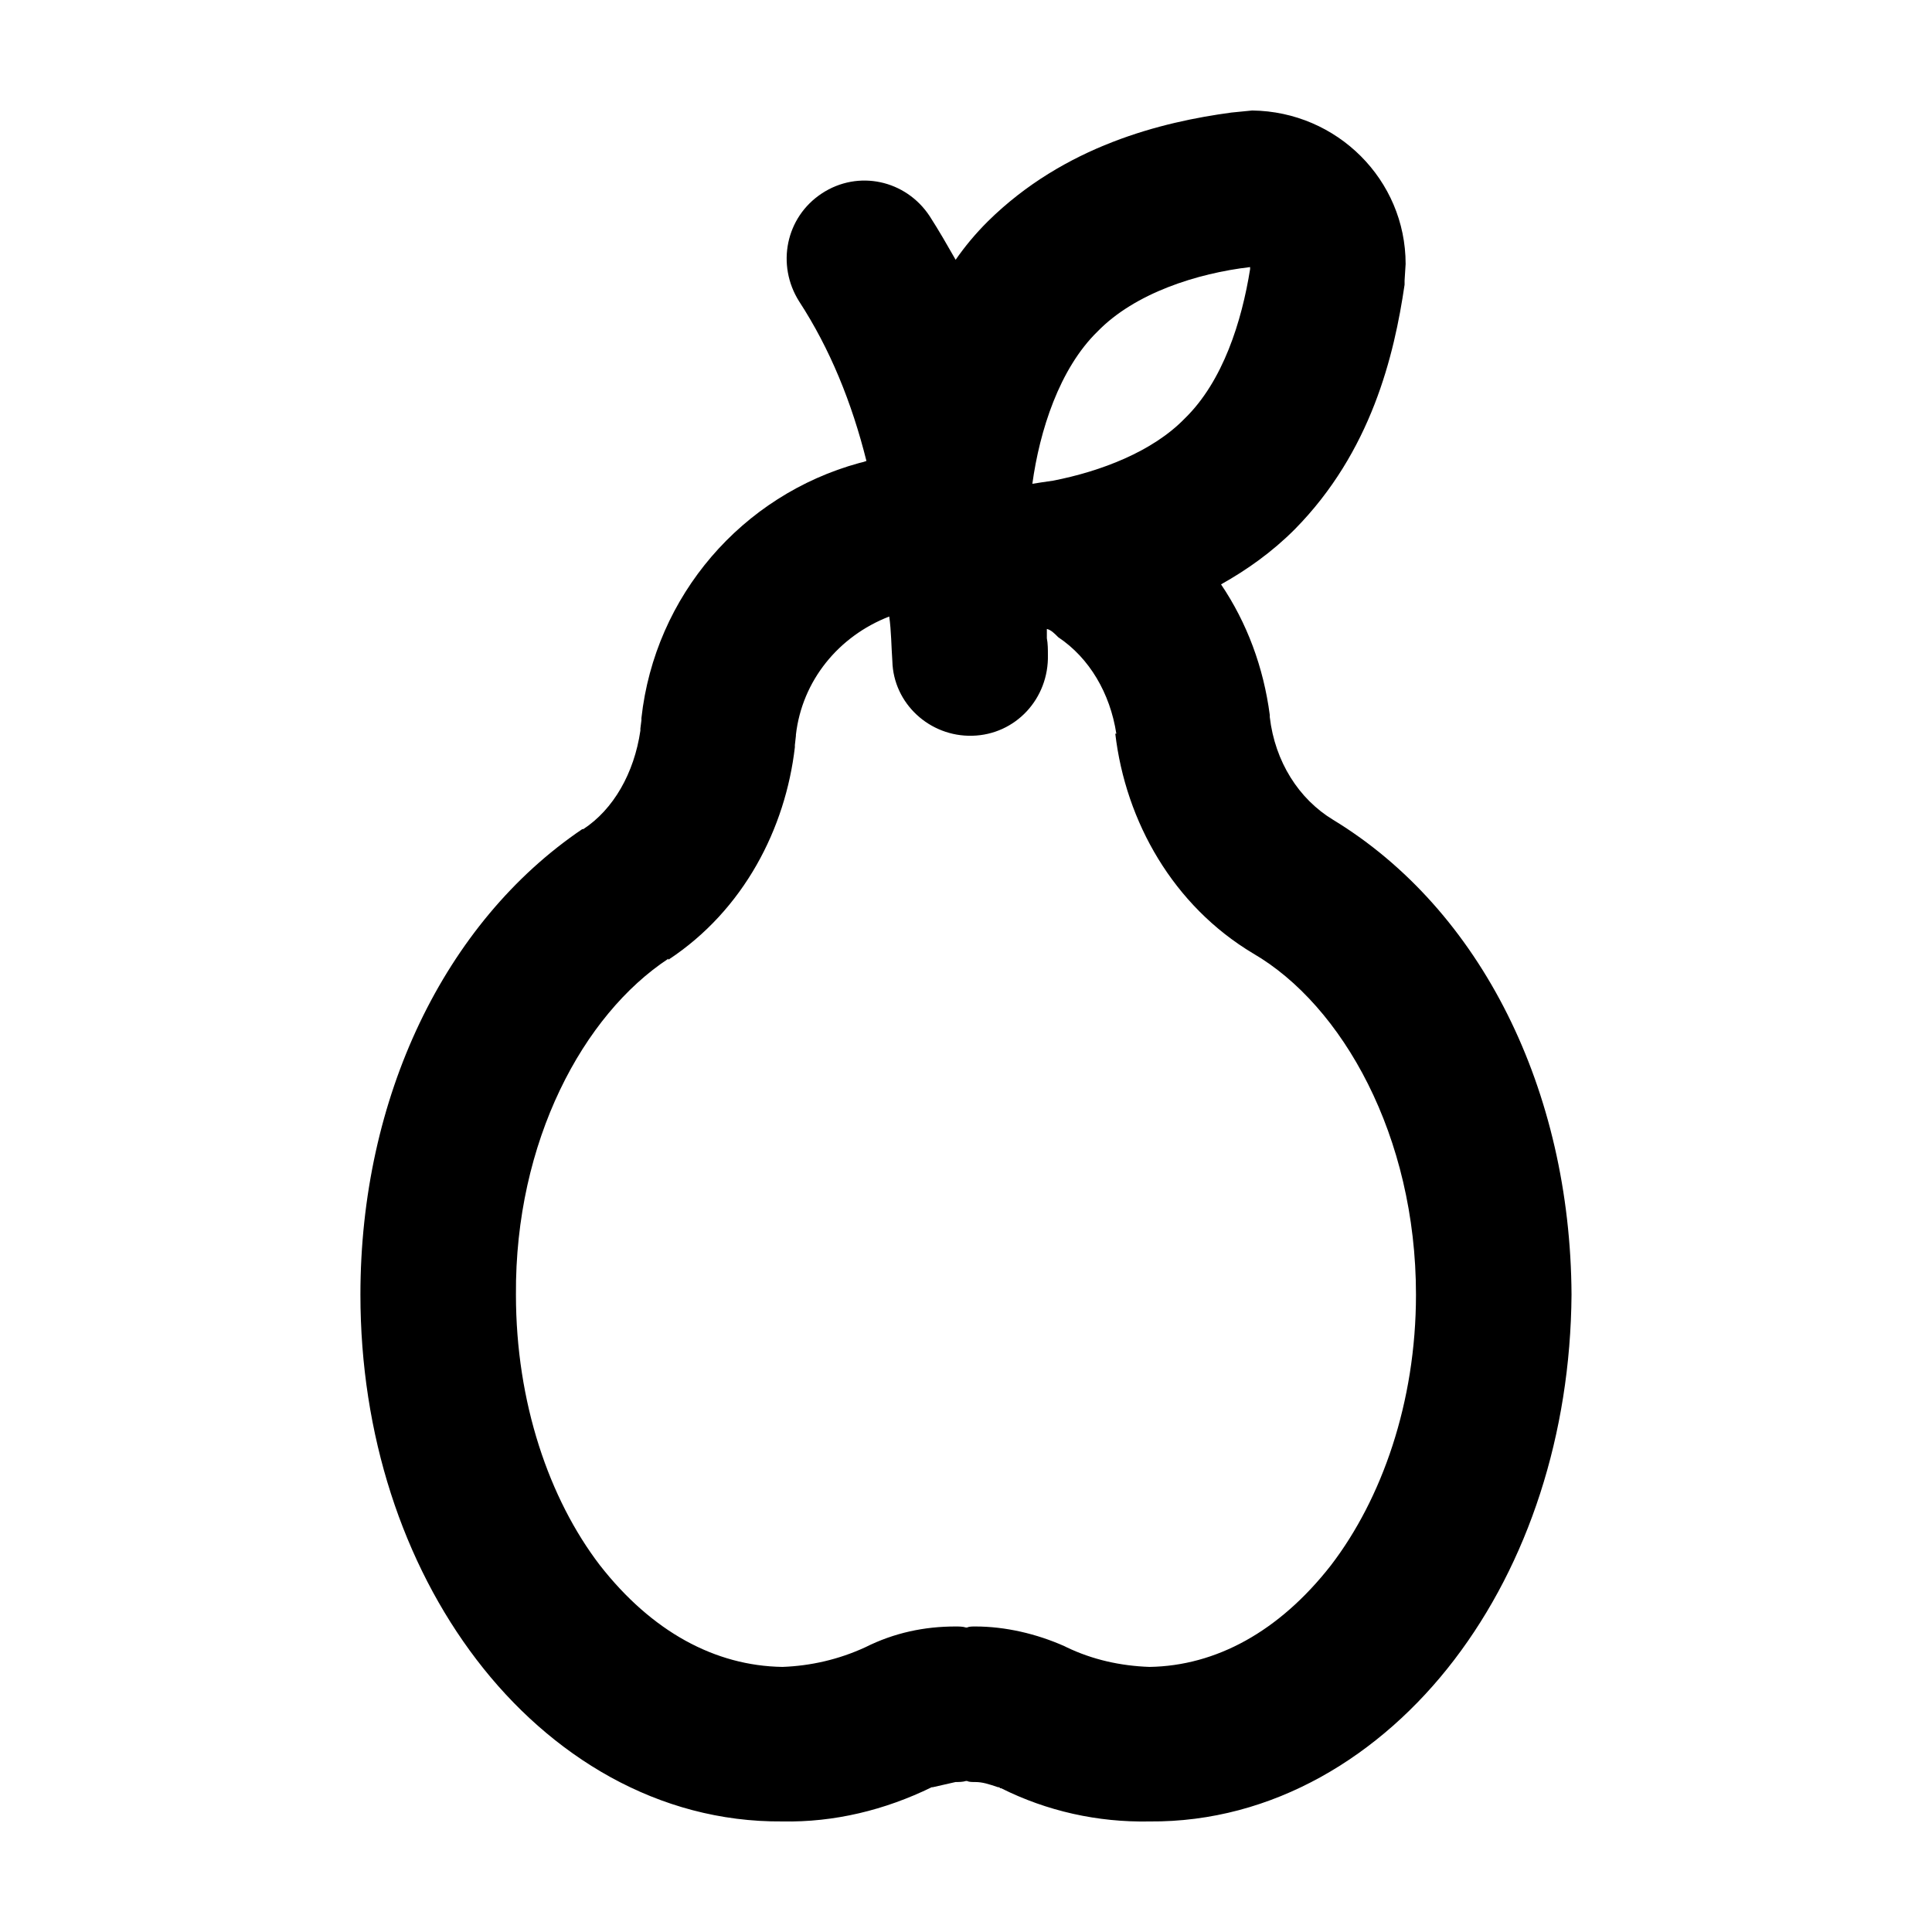 <?xml version="1.0" encoding="UTF-8"?>
<!-- Uploaded to: SVG Repo, www.svgrepo.com, Generator: SVG Repo Mixer Tools -->
<svg fill="#000000" width="800px" height="800px" version="1.1" viewBox="144 144 512 512" xmlns="http://www.w3.org/2000/svg">
 <path d="m475.29 215.33v-0.551c-14.016 1.648-30.5 6.871-40.395 17.039-10.168 9.895-15.387 26.379-17.312 40.395 1.648-0.277 3.57-0.551 5.496-0.828 12.641-2.473 26.379-7.691 34.898-16.488 10.168-9.887 15.117-25.828 17.312-39.566zm-172.3 343.49c13.738 17.59 30.5 26.656 48.367 26.93 7.422-0.277 14.836-1.926 21.98-5.219 7.691-3.848 15.664-5.496 23.906-5.496 0.828 0 1.926 0 2.746 0.277h0.277c0.551-0.277 1.375-0.277 2.195-0.277 7.969 0 16.211 1.926 23.633 5.219l0.551 0.277c6.871 3.301 14.289 4.949 21.98 5.219 17.59-0.277 34.352-9.34 48.09-26.93 13.469-17.59 22.535-43.141 22.535-71.723 0-42.043-19.512-76.668-43.141-90.41-21.16-12.641-33.801-34.898-36.547-58.254h0.277c-1.648-10.715-7.144-20.062-15.387-25.559-1.098-1.098-1.926-1.926-3.023-2.195v2.473c0.277 1.375 0.277 3.023 0.277 4.398 0.277 11.543-8.52 21.16-20.062 21.434-11.266 0.277-20.883-8.52-21.16-19.785-0.277-3.848-0.277-7.969-0.828-11.812-13.469 5.219-23.086 17.039-24.73 31.328v0.277l-0.277 2.469v0.551c-2.473 21.434-13.469 43.141-33.523 56.332v-0.277c-22.535 14.836-40.668 48.367-40.395 89.035 0 28.578 8.797 54.137 22.258 71.719zm10.992-224.51c3.57-32.426 26.656-59.082 57.707-67.602l1.098-0.273 0.828-0.277c-3.848-15.387-9.617-29.68-17.859-42.32-6.047-9.617-3.57-22.258 6.047-28.582 9.617-6.324 22.258-3.57 28.582 6.047 2.473 3.848 4.672 7.691 6.871 11.543 2.473-3.57 5.219-6.871 8.52-10.168 20.332-20.062 46.164-26.379 64.578-28.852l5.484-0.543c22.535 0.277 40.668 18.41 40.668 40.668l-0.277 4.398v1.098c-2.746 18.688-8.793 44.238-29.129 64.852-6.047 6.047-12.641 10.715-19.512 14.566 6.871 10.168 11.266 21.98 12.918 34.621v0.551c1.375 11.812 7.691 21.711 16.762 27.207 39.297 23.906 62.926 71.723 63.203 125.86-0.277 37.094-11.543 71.172-31.051 96.727-19.512 25.559-48.09 43.141-80.789 42.871-13.738 0.277-27.207-2.746-39.297-8.793-0.277 0-0.277 0-0.551-0.277h-0.277c-2.473-0.828-4.121-1.375-6.047-1.375-0.828 0-1.648 0-2.195-0.277l-0.27-0.004c-0.828 0.277-1.926 0.277-2.746 0.277l-6.047 1.375h-0.277c-12.363 6.047-25.832 9.34-39.57 9.07-32.973 0.277-61.555-17.312-81.062-42.871-19.512-25.559-30.777-59.633-30.777-96.727 0-52.211 22.258-98.652 58.805-123.38h0.277c7.969-5.219 13.469-14.836 15.113-26.105v-0.551l0.277-2.195v-0.551z"/>
</svg>